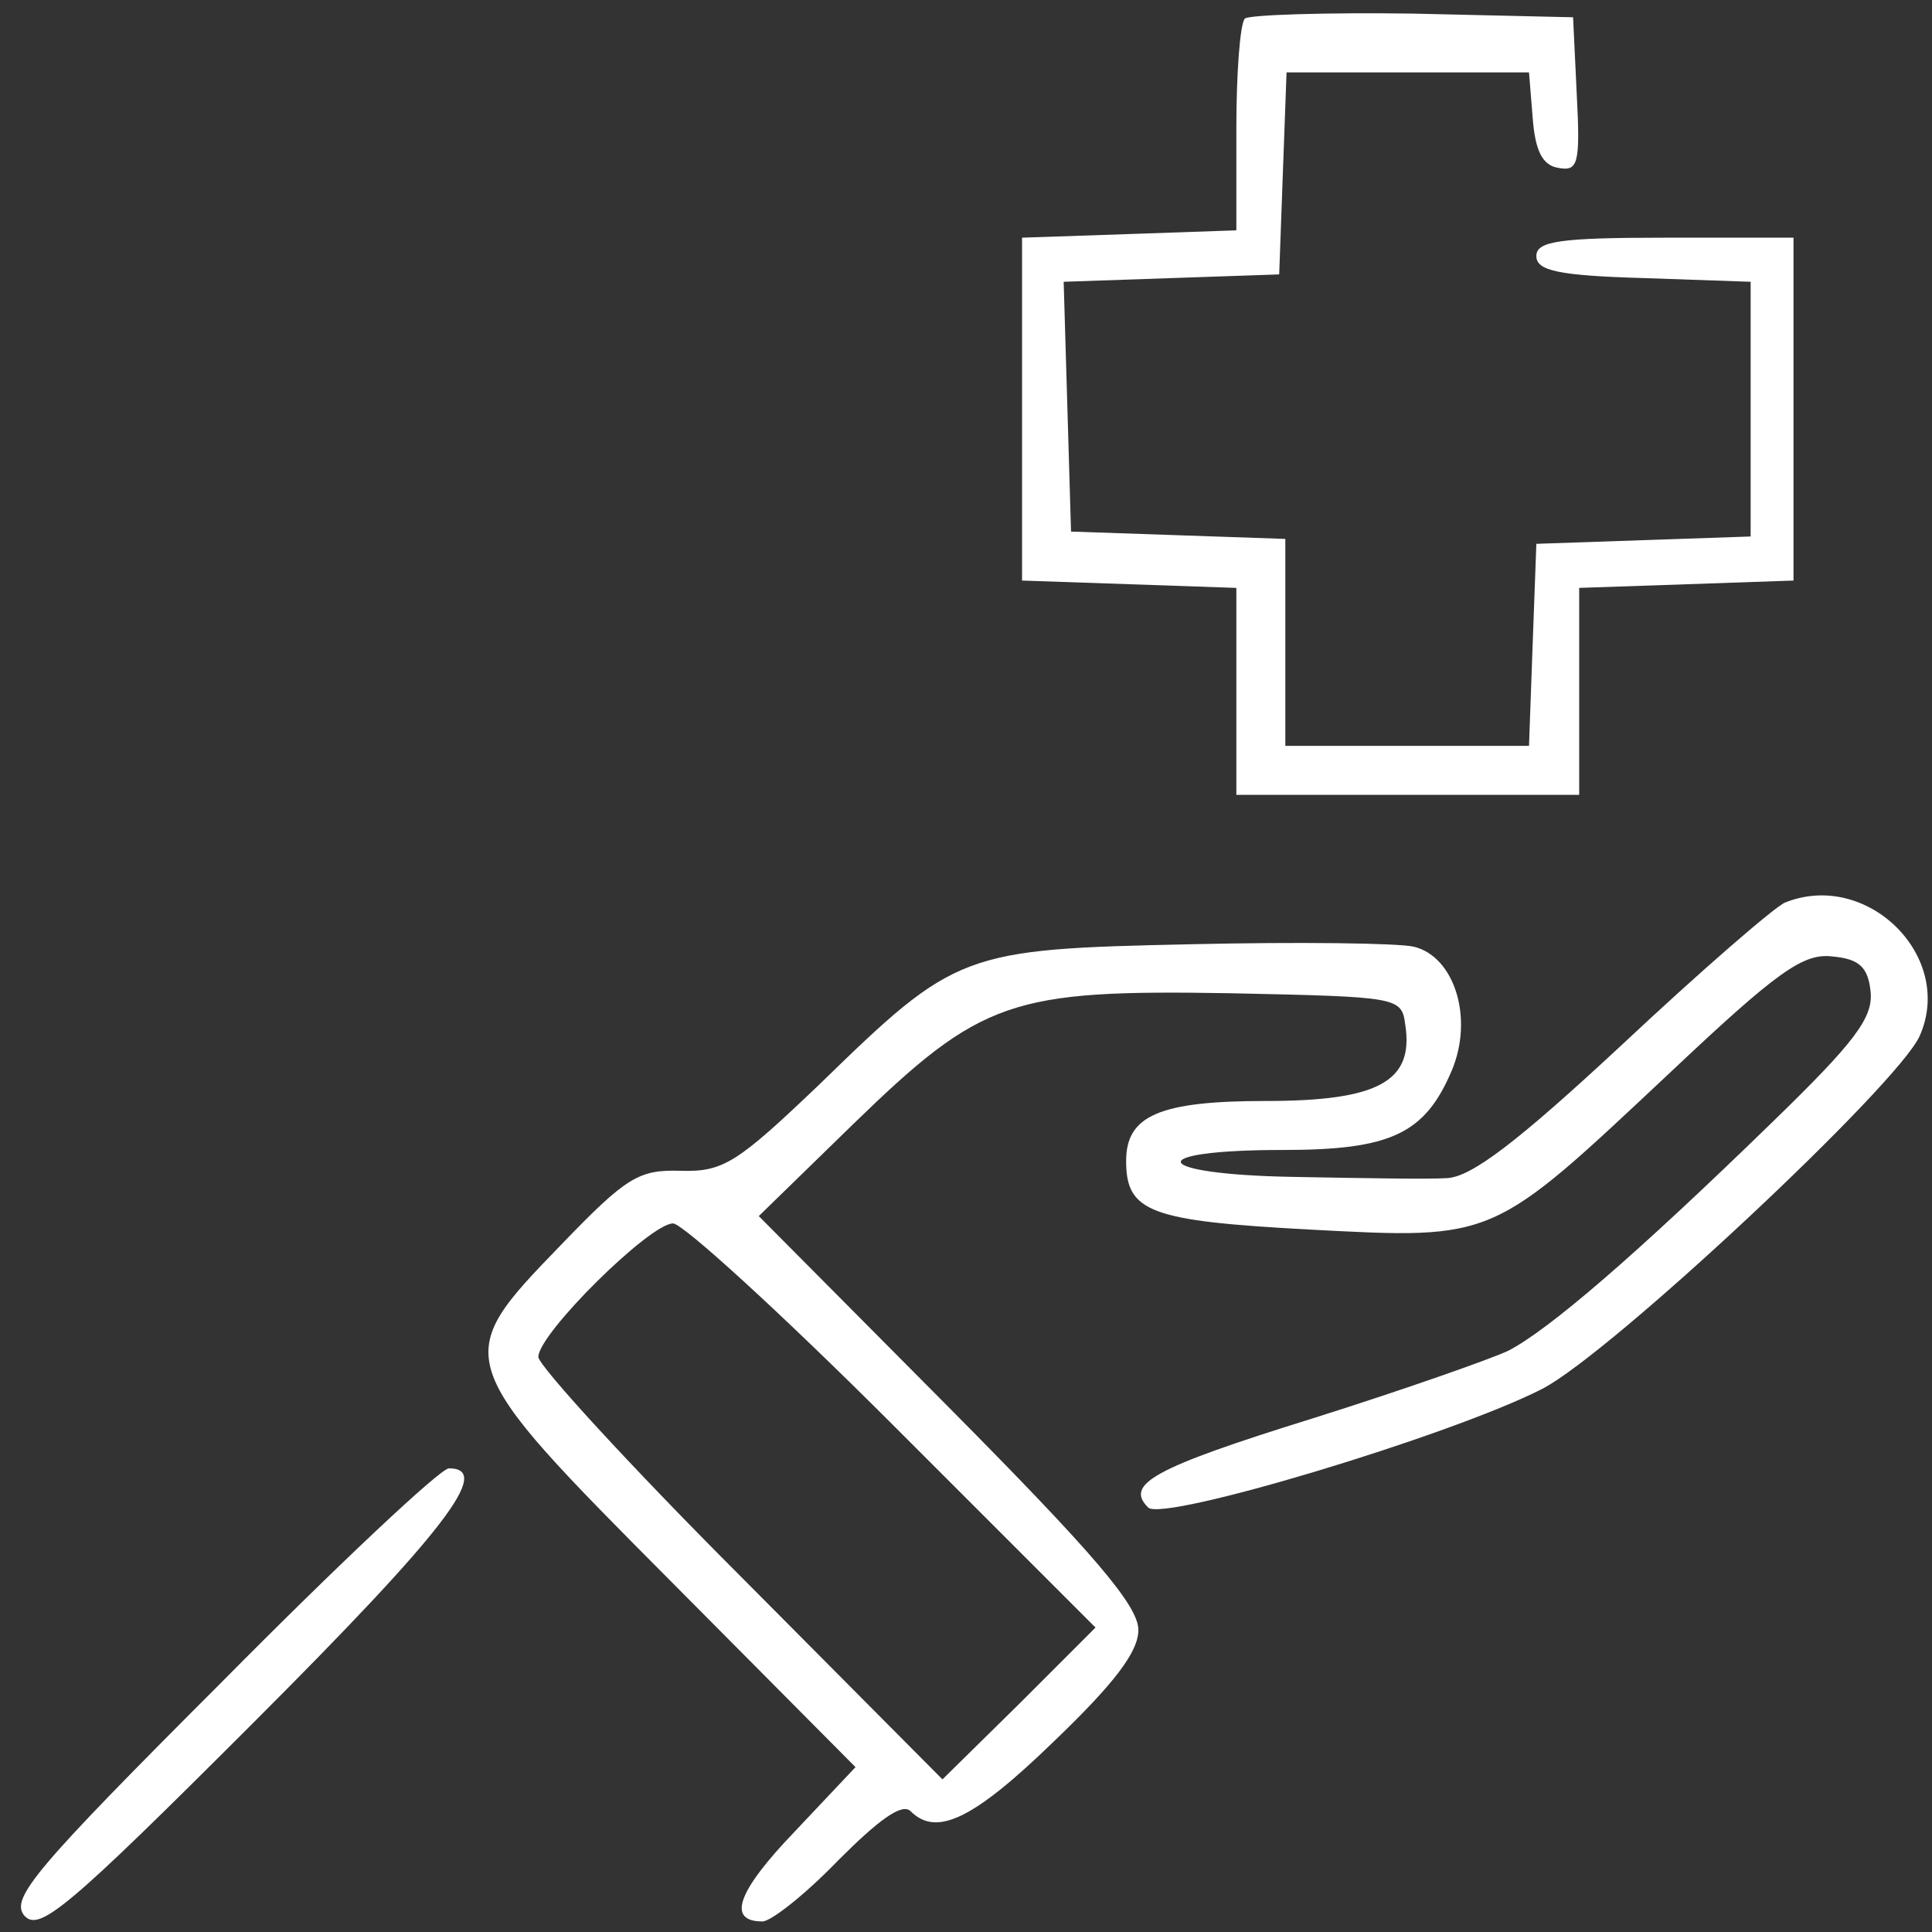 <svg width="85" height="85" viewBox="0 0 85 85" fill="none" xmlns="http://www.w3.org/2000/svg">
<rect x="0" y="0" width="85" height="85" fill="#333333" stroke="none"/>
<g id="Black">
<path id="Vector" d="M54.771 0.814C54.555 1.029 54.394 3.238 54.394 5.662V10.134L49.707 10.296L44.966 10.457V18V25.542L49.707 25.704L54.394 25.865V30.391V34.97H61.936H69.478V30.391V25.865L74.219 25.704L78.907 25.542V18V10.457H73.25C68.563 10.457 67.593 10.619 67.593 11.265C67.593 11.912 68.563 12.127 72.334 12.235L77.021 12.397V18V23.603L72.334 23.764L67.593 23.926L67.431 28.344L67.27 32.815H61.936H56.549V28.236V23.71L51.862 23.549L47.121 23.387L46.959 17.892L46.797 12.397L51.538 12.235L56.279 12.073L56.441 7.602L56.603 3.184H61.936H67.27L67.431 5.178C67.539 6.632 67.862 7.279 68.563 7.386C69.425 7.548 69.532 7.225 69.371 4.154L69.209 0.76L62.152 0.598C58.327 0.544 54.986 0.652 54.771 0.814Z" fill="white"/>
<path id="Vector_2" d="M78.529 39.711C78.044 39.927 74.812 42.728 71.364 45.961C66.731 50.271 64.737 51.779 63.66 51.833C62.852 51.887 59.835 51.833 56.926 51.779C50.569 51.671 50.191 50.594 56.441 50.594C61.182 50.594 62.69 49.893 63.875 47.092C64.845 44.775 63.983 42.082 62.205 41.651C61.505 41.489 57.087 41.435 52.4 41.543C42.326 41.758 42.056 41.866 36.076 47.685C32.413 51.186 31.82 51.564 29.935 51.51C28.103 51.456 27.564 51.779 24.709 54.742C19.806 59.806 19.806 59.806 29.611 69.665L37.639 77.746L34.945 80.602C32.413 83.242 31.982 84.535 33.544 84.535C33.921 84.535 35.43 83.349 36.884 81.841C38.662 80.063 39.686 79.309 40.063 79.686C41.194 80.817 42.811 80.063 46.366 76.615C49.006 74.083 50.084 72.682 50.084 71.713C50.084 70.635 48.09 68.319 41.733 61.907L33.383 53.503L37.531 49.462C43.188 43.967 44.481 43.536 54.124 43.698C61.559 43.859 61.667 43.859 61.828 45.099C62.205 47.577 60.643 48.439 55.687 48.439C50.999 48.439 49.545 49.085 49.545 51.079C49.545 53.341 50.622 53.718 57.626 54.096C65.815 54.527 65.599 54.581 73.465 47.2C78.206 42.728 79.337 41.92 80.63 42.082C81.816 42.189 82.193 42.566 82.3 43.644C82.408 44.775 81.6 45.853 77.99 49.355C71.957 55.227 68.132 58.513 66.354 59.429C65.546 59.806 61.721 61.153 57.788 62.392C50.676 64.601 49.491 65.302 50.515 66.325C51.161 66.972 63.875 63.147 67.862 61.099C70.879 59.537 83.486 47.739 84.455 45.584C86.018 42.082 82.139 38.257 78.529 39.711ZM39.309 62.715L48.198 71.605L44.858 74.945L41.464 78.285L32.574 69.342C27.672 64.439 23.685 60.076 23.685 59.699C23.685 58.675 28.588 53.826 29.611 53.826C30.042 53.826 34.406 57.813 39.309 62.715Z" fill="white"/>
<path id="Vector_3" d="M9.731 74.029C1.542 82.218 0.465 83.511 1.058 84.265C1.704 85.019 2.889 84.05 11.132 75.807C19.59 67.349 21.691 64.601 19.752 64.601C19.375 64.601 14.849 68.857 9.731 74.029Z" fill="white"/>
</g>
</svg>
